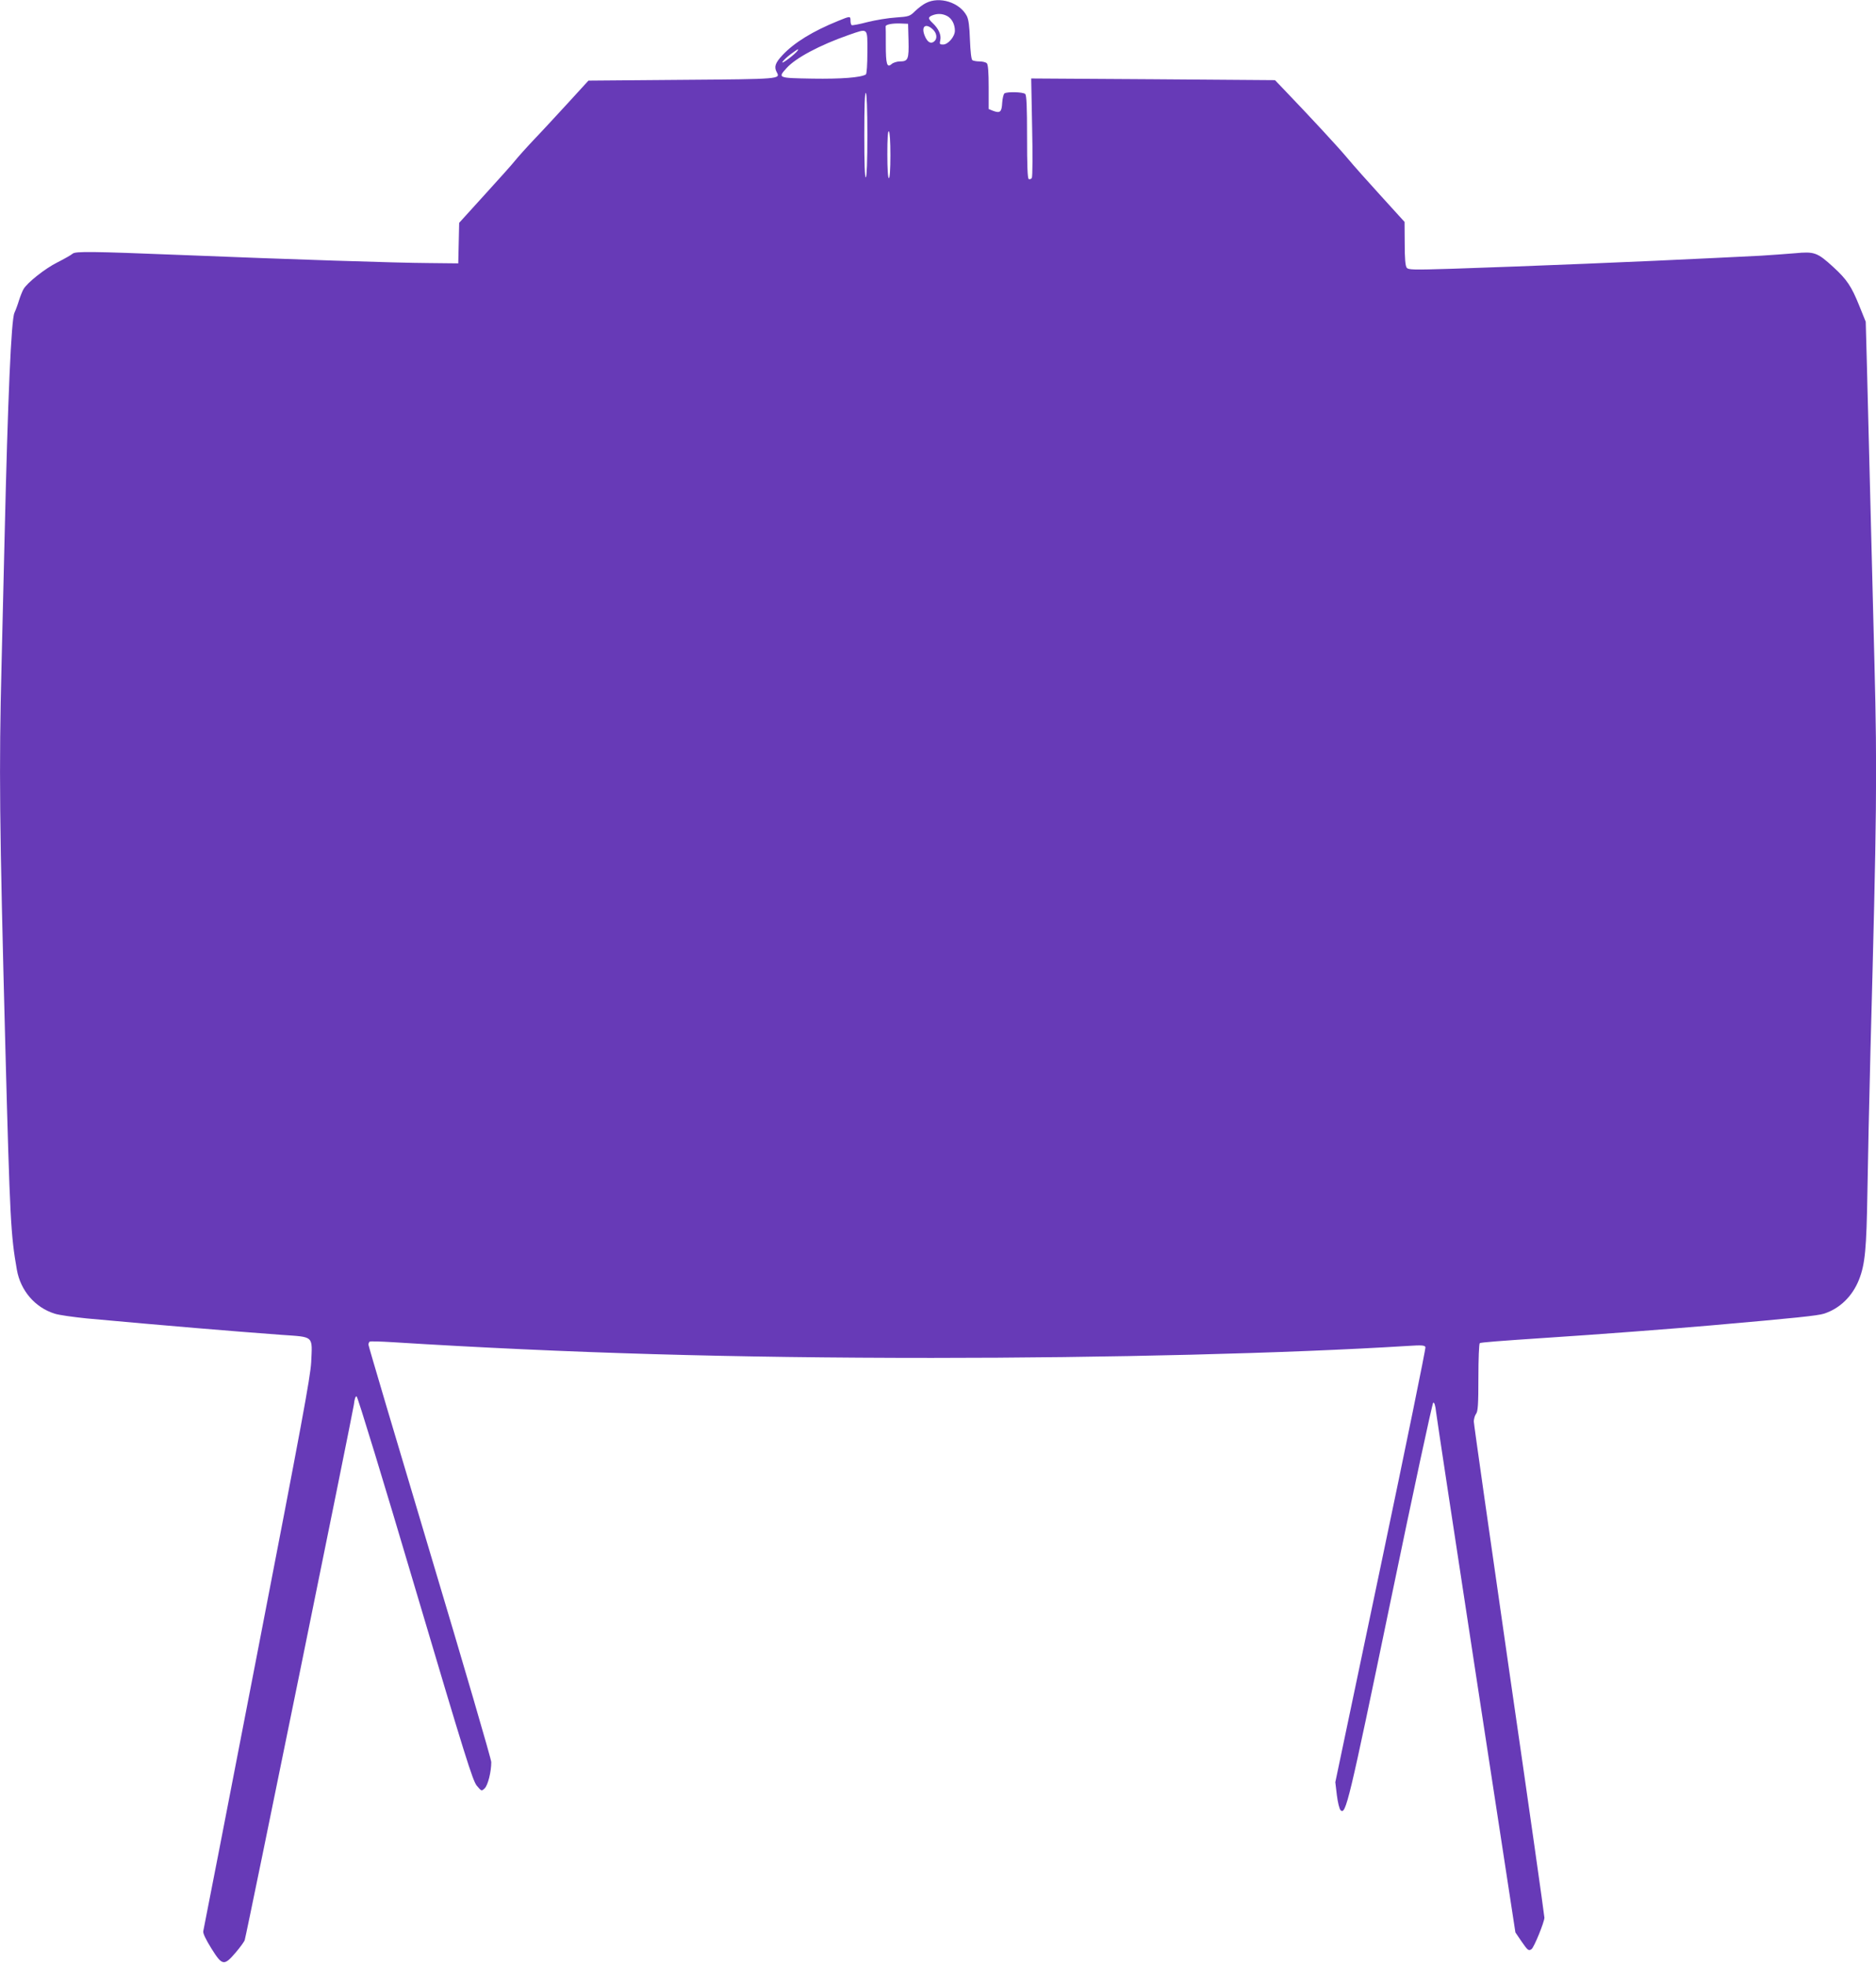 <?xml version="1.0" standalone="no"?>
<!DOCTYPE svg PUBLIC "-//W3C//DTD SVG 20010904//EN"
 "http://www.w3.org/TR/2001/REC-SVG-20010904/DTD/svg10.dtd">
<svg version="1.0" xmlns="http://www.w3.org/2000/svg"
 width="1222pt" height="1280pt" viewBox="0 0 1222 1280"
 preserveAspectRatio="xMidYMid meet">
<g transform="translate(0,1280) scale(0.1,-0.1)"
fill="#673ab7" stroke="none">
<path d="M6031 12780 c-19 -9 -50 -33 -70 -52 -34 -34 -40 -36 -126 -42 -49
-3 -133 -17 -185 -30 -52 -14 -98 -22 -102 -20 -5 3 -8 16 -8 30 0 30 -2 30
-80 -2 -166 -67 -287 -142 -362 -222 -48 -51 -57 -77 -39 -111 25 -46 31 -46
-617 -51 l-609 -5 -128 -140 c-71 -77 -171 -186 -224 -241 -53 -56 -109 -119
-126 -140 -16 -21 -105 -120 -197 -221 l-167 -184 -3 -132 -3 -132 -190 2
c-209 1 -907 24 -1625 53 -576 23 -679 24 -697 8 -10 -9 -55 -34 -100 -57 -80
-40 -196 -132 -220 -174 -7 -12 -20 -44 -29 -72 -8 -27 -22 -65 -30 -82 -21
-45 -43 -554 -64 -1458 -6 -242 -15 -618 -20 -835 -17 -687 -14 -1004 25
-2495 30 -1125 35 -1216 75 -1444 24 -135 118 -245 246 -285 27 -9 121 -22
209 -31 501 -46 956 -84 1269 -107 213 -15 201 -3 193 -178 -5 -96 -63 -408
-352 -1900 -190 -982 -348 -1794 -351 -1805 -3 -13 16 -53 52 -111 72 -115 83
-117 160 -27 29 34 55 70 58 80 13 41 704 3433 711 3486 4 38 11 57 18 54 7
-2 179 -565 382 -1251 327 -1101 374 -1252 401 -1284 30 -36 31 -36 51 -17 21
20 43 107 43 171 0 18 -180 634 -400 1368 -220 735 -400 1342 -400 1350 0 8 4
17 8 20 5 3 73 1 153 -4 1138 -71 2210 -102 3509 -102 1147 0 2314 29 3102 78
89 6 109 4 113 -8 3 -8 -128 -648 -291 -1424 l-296 -1409 10 -84 c6 -47 16
-89 24 -98 34 -34 53 44 326 1361 147 709 272 1291 278 1293 7 2 14 -20 18
-59 4 -35 122 -812 262 -1727 l255 -1664 40 -59 c41 -59 46 -63 65 -50 16 10
84 177 84 205 0 13 -103 739 -230 1613 -126 874 -230 1603 -230 1619 1 17 7
39 15 49 12 16 15 62 15 237 0 120 4 220 9 223 8 5 119 14 451 36 296 19 809
58 1060 80 548 48 691 63 731 76 103 33 185 113 228 221 40 101 49 201 55 573
3 195 12 612 20 925 41 1527 44 1804 26 2510 -14 562 -40 1578 -49 1935 l-8
295 -42 104 c-51 127 -81 171 -168 251 -106 97 -124 103 -251 91 -59 -5 -159
-12 -222 -16 -63 -3 -200 -10 -305 -15 -461 -23 -1192 -53 -1705 -70 -259 -8
-286 -7 -297 7 -9 12 -13 61 -13 157 l-1 141 -150 165 c-83 91 -183 203 -222
250 -61 73 -235 261 -422 456 l-50 52 -794 6 -794 5 6 -317 c4 -174 3 -323 -2
-331 -5 -7 -14 -10 -20 -7 -8 5 -11 89 -11 275 0 194 -3 270 -12 279 -13 13
-116 16 -135 4 -6 -4 -13 -32 -15 -62 -3 -60 -14 -69 -61 -51 l-27 11 0 143
c0 98 -4 147 -12 155 -7 7 -28 12 -48 12 -19 0 -40 4 -46 8 -7 4 -13 55 -16
132 -3 91 -9 134 -21 157 -46 87 -177 129 -266 83z m138 -84 c31 -16 51 -54
51 -96 0 -38 -44 -90 -77 -90 -22 0 -24 3 -18 29 7 34 -11 74 -49 110 -32 30
-32 39 -3 51 33 13 65 12 96 -4z m-251 -160 c3 -122 -3 -136 -56 -136 -19 0
-44 -8 -54 -17 -30 -27 -38 -2 -38 125 0 61 0 115 -1 120 -1 12 43 21 96 19
l50 -2 3 -109z m159 72 c26 -25 30 -60 8 -78 -22 -18 -44 -5 -61 36 -26 62 5
87 53 42z m-427 -147 c0 -81 -4 -142 -10 -146 -33 -20 -162 -30 -347 -27 -227
4 -228 4 -169 69 59 66 218 150 401 214 133 46 125 53 125 -110z m-454 10
c-13 -21 -106 -92 -100 -76 4 9 28 32 53 51 49 36 55 39 47 25z m454 -551 c0
-168 -4 -271 -10 -275 -7 -4 -10 90 -10 275 0 185 3 279 10 275 6 -4 10 -107
10 -275z m150 -131 c0 -93 -4 -149 -10 -149 -6 0 -10 59 -10 156 0 101 3 153
10 149 6 -4 10 -67 10 -156z"/>
</g>
</svg>
